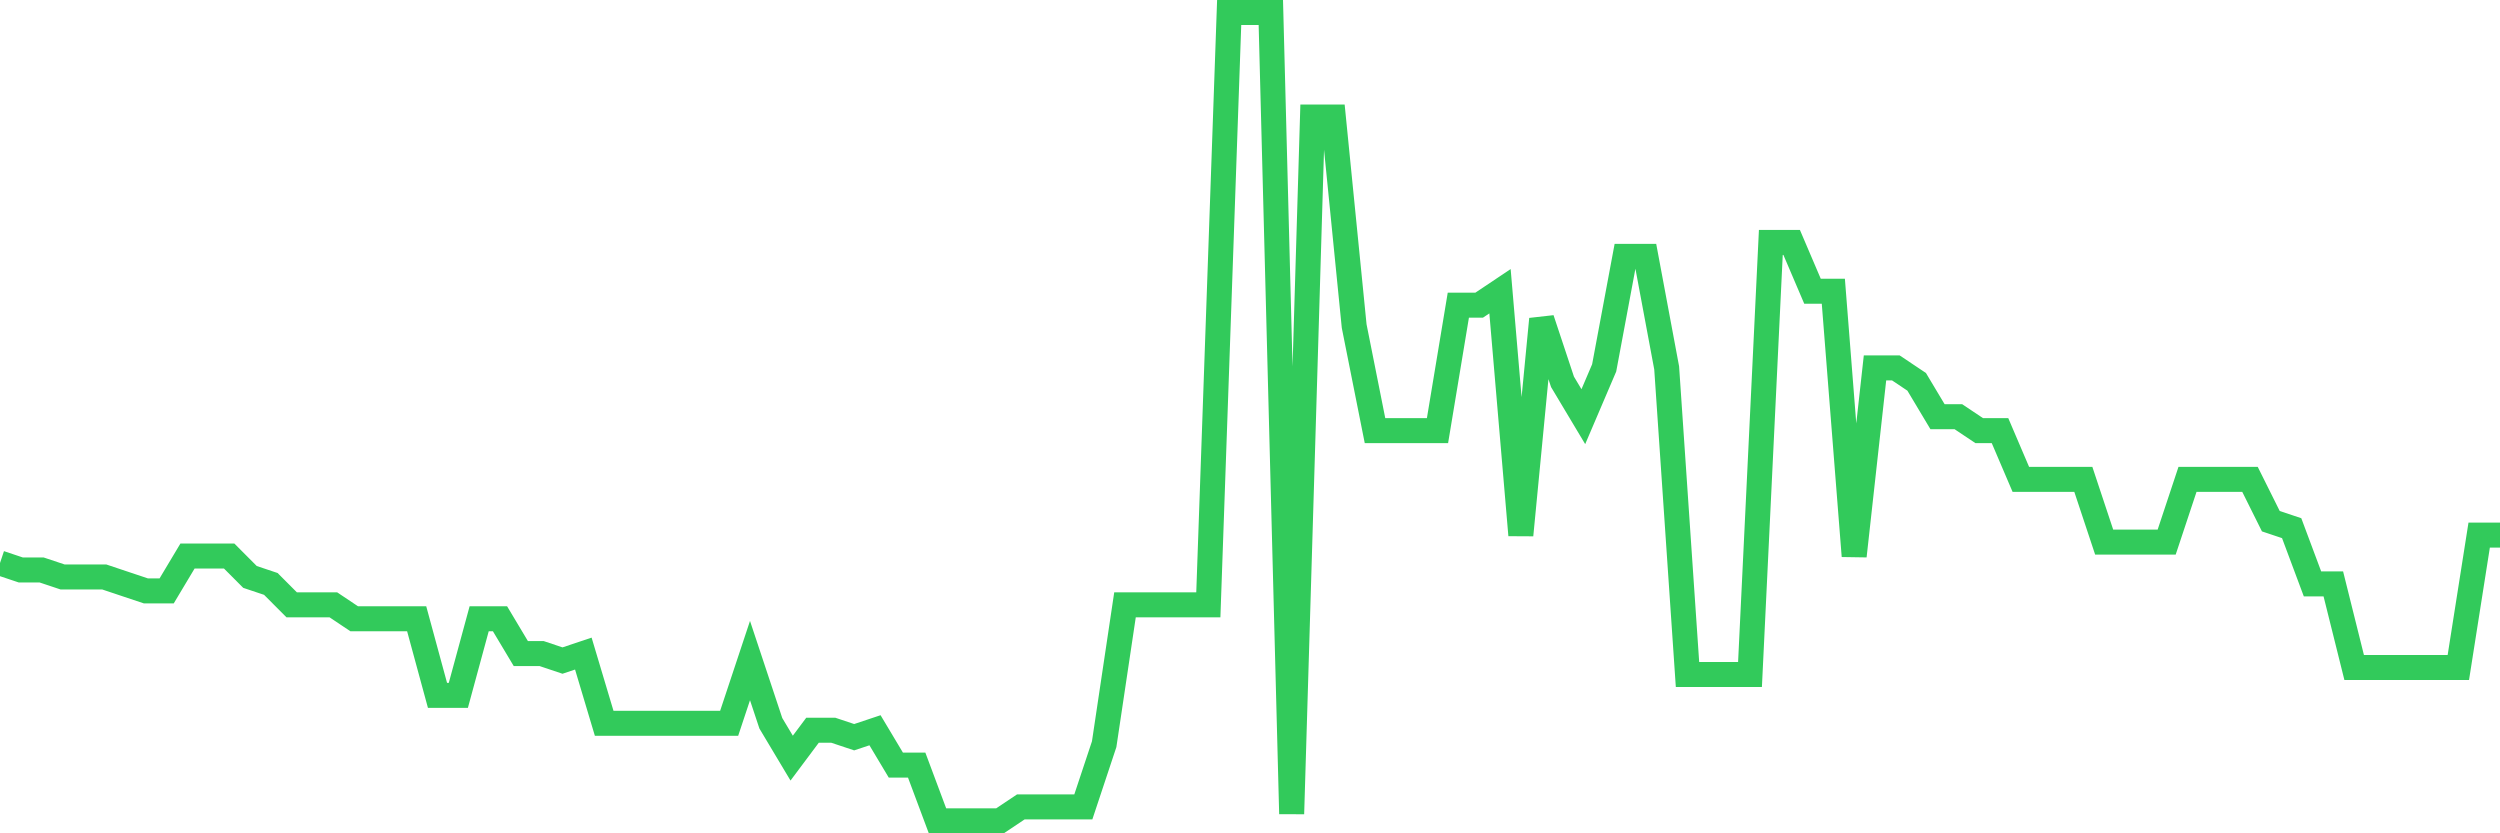 <svg
  xmlns="http://www.w3.org/2000/svg"
  xmlns:xlink="http://www.w3.org/1999/xlink"
  width="120"
  height="40"
  viewBox="0 0 120 40"
  preserveAspectRatio="none"
>
  <polyline
    points="0,27.024 1,27.359 2,27.359 3,27.693 4,27.693 5,27.693 6,28.028 7,28.362 8,28.362 9,26.69 10,26.69 11,26.69 12,27.693 13,28.028 14,29.031 15,29.031 16,29.031 17,29.7 18,29.7 19,29.7 20,29.7 21,33.379 22,33.379 23,29.7 24,29.7 25,31.372 26,31.372 27,31.707 28,31.372 29,34.717 30,34.717 31,34.717 32,34.717 33,34.717 34,34.717 35,34.717 36,31.707 37,34.717 38,36.39 39,35.052 40,35.052 41,35.386 42,35.052 43,36.724 44,36.724 45,39.4 46,39.4 47,39.4 48,39.4 49,38.731 50,38.731 51,38.731 52,38.731 53,35.721 54,29.031 55,29.031 56,29.031 57,29.031 58,29.031 59,0.6 60,0.6 61,0.6 62,39.066 63,5.617 64,5.617 65,15.652 66,20.669 67,20.669 68,20.669 69,20.669 70,14.648 71,14.648 72,13.979 73,25.686 74,15.317 75,18.328 76,20 77,17.659 78,12.307 79,12.307 80,17.659 81,32.376 82,32.376 83,32.376 84,32.376 85,11.638 86,11.638 87,13.979 88,13.979 89,26.69 90,17.659 91,17.659 92,18.328 93,20 94,20 95,20.669 96,20.669 97,23.01 98,23.01 99,23.01 100,23.01 101,26.021 102,26.021 103,26.021 104,26.021 105,23.01 106,23.01 107,23.01 108,23.01 109,25.017 110,25.352 111,28.028 112,28.028 113,32.041 114,32.041 115,32.041 116,32.041 117,32.041 118,32.041 119,25.686 120,25.686"
    fill="none"
    stroke="#32ca5b"
    stroke-width="1.2"
  >
  </polyline>
</svg>